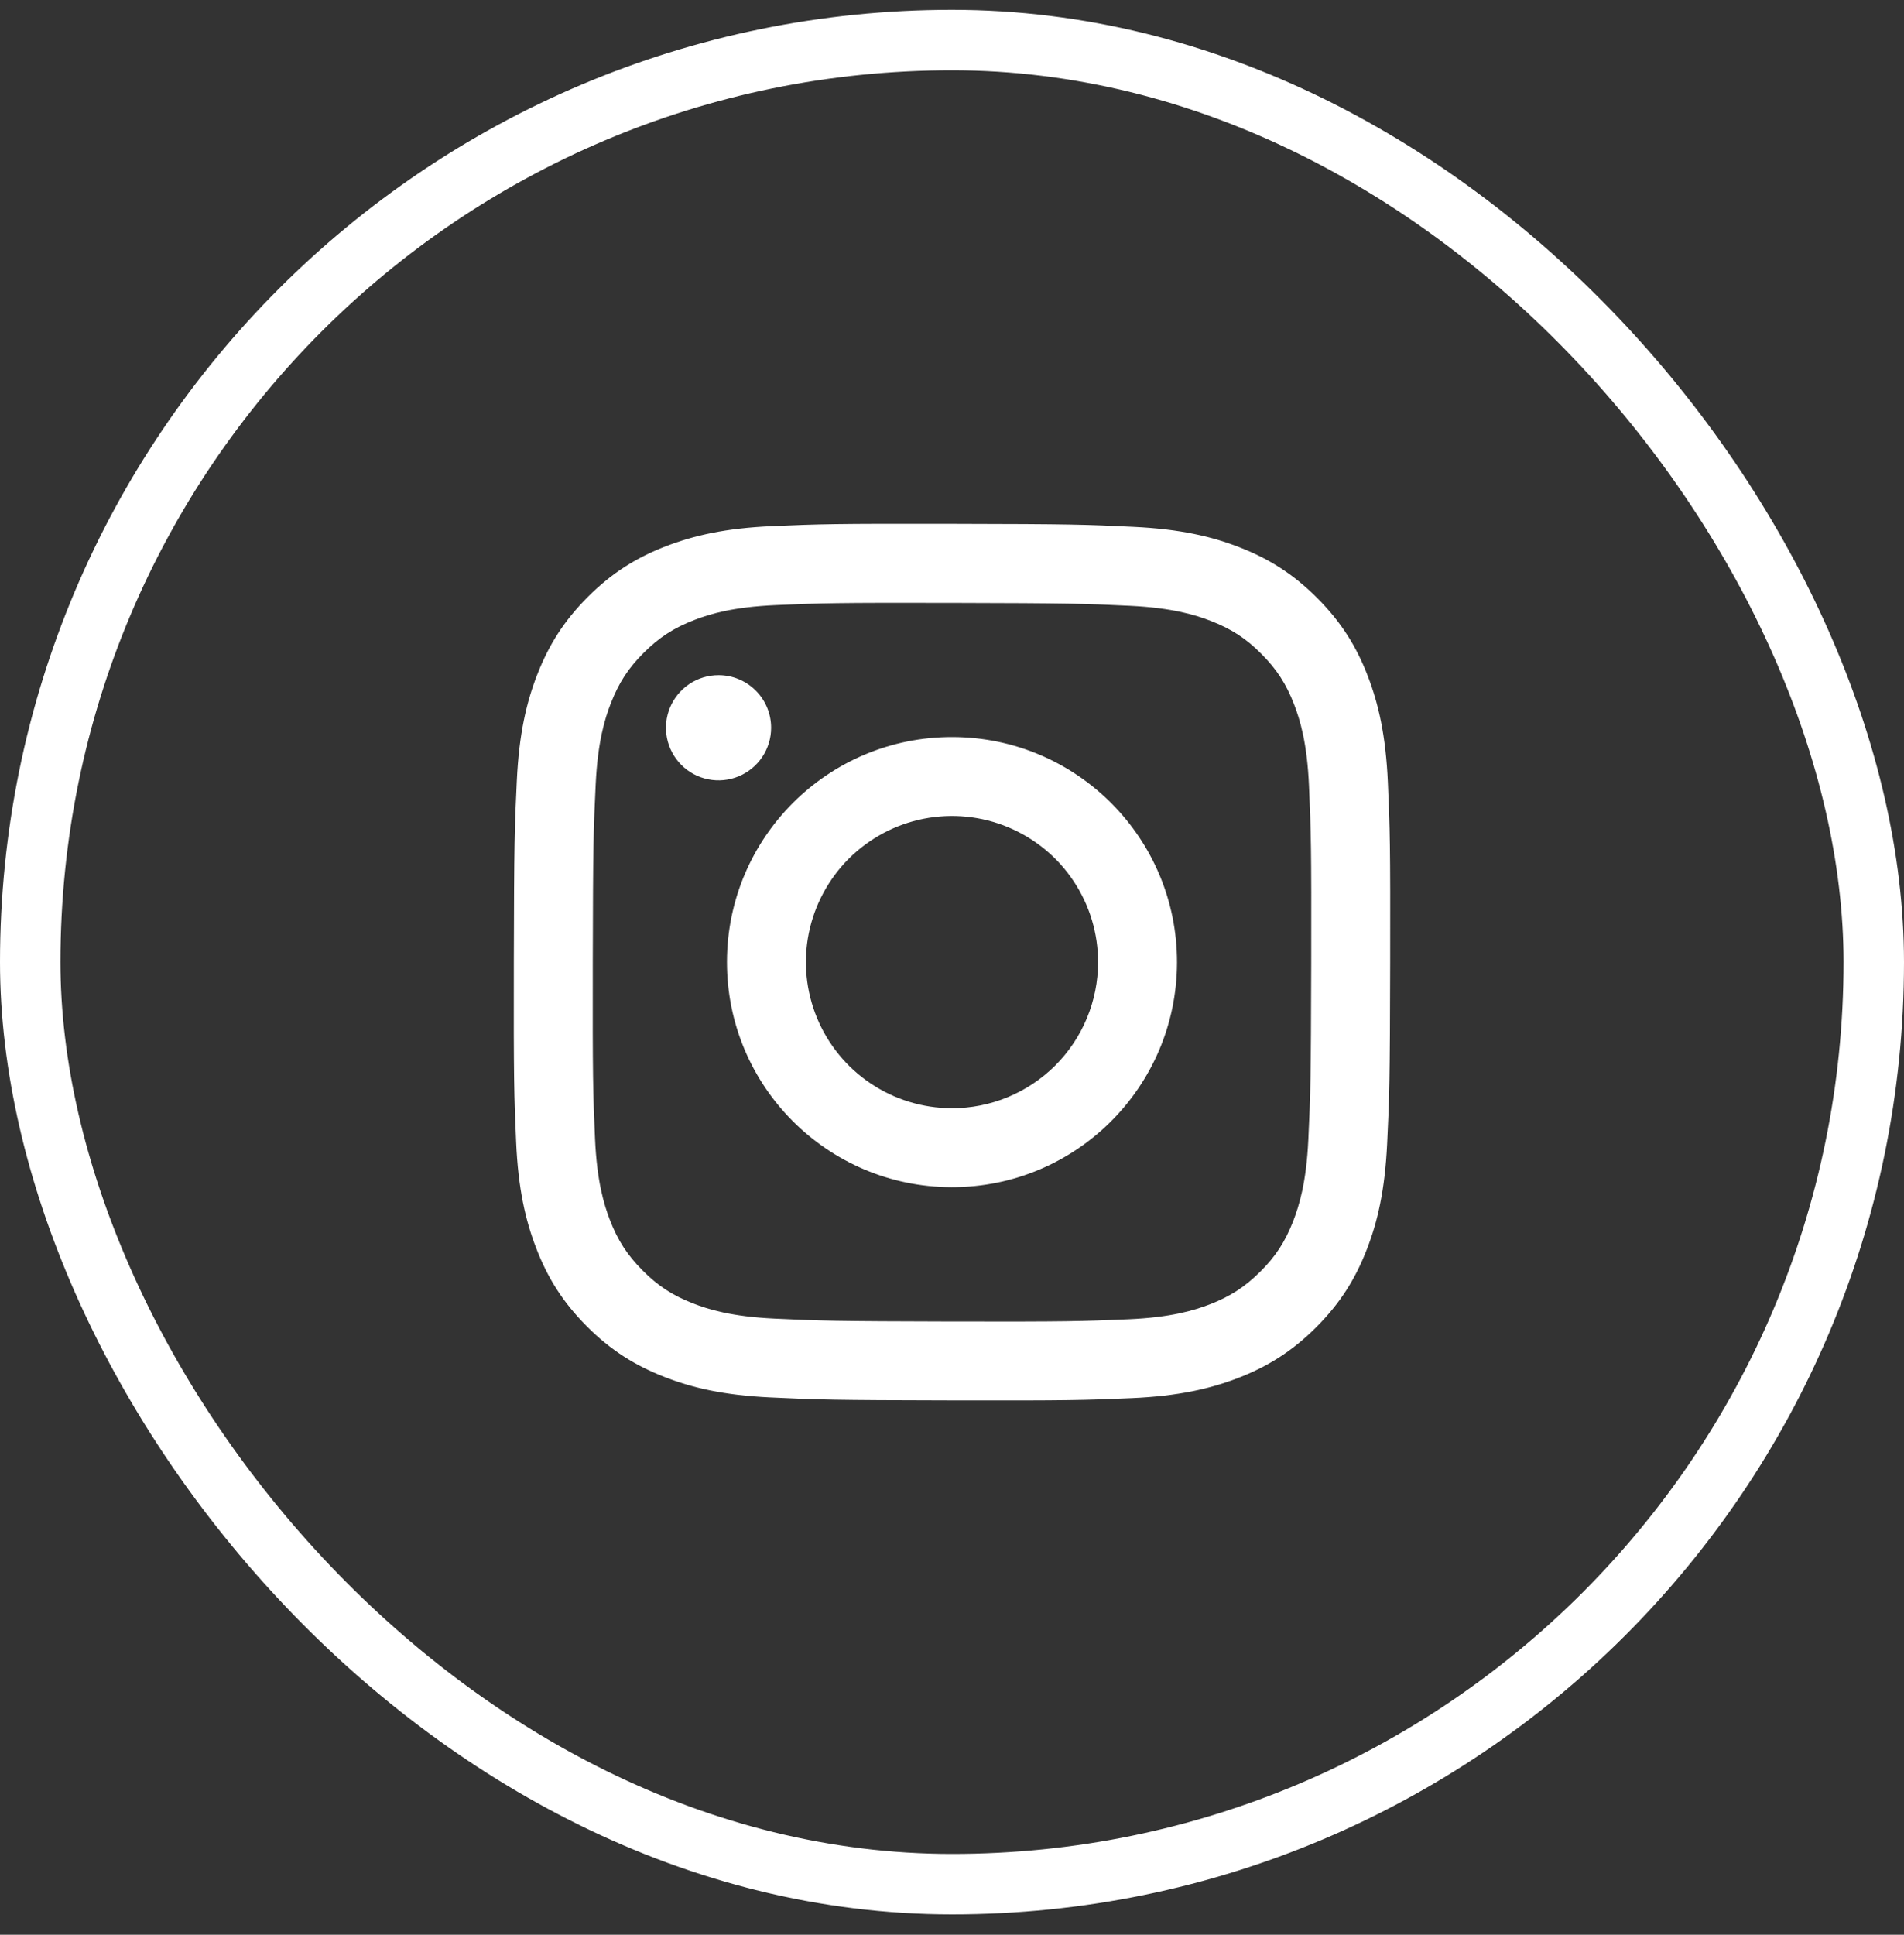 <svg width="63" height="64" viewBox="0 0 63 64" fill="none" xmlns="http://www.w3.org/2000/svg">
<rect x="0" y="0" width="63" height="64" fill="#333333" stroke="none"/>
<rect x="1" y="1.326" width="61" height="61" rx="30.5" stroke="white" stroke-width="2"/>
<g clip-path="url(#clip0_3001_878)">
<path d="M37.505 17.428C39.048 17.5 40.102 17.747 41.023 18.108C41.976 18.48 42.784 18.979 43.588 19.785C44.392 20.592 44.887 21.401 45.255 22.355C45.612 23.278 45.854 24.333 45.922 25.876C45.991 27.42 46.006 27.916 45.998 31.854C45.991 35.791 45.973 36.285 45.898 37.832C45.825 39.374 45.58 40.428 45.218 41.349C44.846 42.302 44.348 43.11 43.541 43.914C42.733 44.718 41.925 45.212 40.968 45.582C40.046 45.938 38.992 46.181 37.448 46.249C35.905 46.316 35.408 46.332 31.472 46.324C27.535 46.317 27.04 46.299 25.493 46.226C23.946 46.153 22.899 45.906 21.977 45.545C21.024 45.172 20.215 44.675 19.412 43.868C18.608 43.061 18.114 42.252 17.745 41.296C17.388 40.374 17.145 39.319 17.078 37.777C17.01 36.229 16.994 35.735 17.002 31.798C17.009 27.861 17.027 27.368 17.101 25.821C17.174 24.275 17.42 23.225 17.781 22.303C18.154 21.35 18.651 20.543 19.458 19.738C20.265 18.933 21.075 18.439 22.029 18.071C22.952 17.714 24.006 17.471 25.55 17.404C27.093 17.337 27.59 17.32 31.528 17.328C35.466 17.335 35.959 17.352 37.505 17.428ZM37.336 43.64C38.75 43.579 39.517 43.344 40.029 43.147C40.706 42.886 41.189 42.571 41.699 42.066C42.209 41.561 42.522 41.077 42.786 40.401C42.985 39.889 43.224 39.122 43.29 37.708C43.362 36.18 43.377 35.722 43.386 31.85C43.394 27.979 43.379 27.521 43.312 25.992C43.252 24.58 43.016 23.811 42.819 23.3C42.558 22.622 42.244 22.14 41.738 21.631C41.232 21.121 40.749 20.807 40.072 20.543C39.561 20.343 38.795 20.106 37.382 20.039C35.852 19.966 35.394 19.952 31.523 19.943C27.653 19.935 27.194 19.949 25.664 20.017C24.251 20.078 23.482 20.312 22.972 20.51C22.294 20.771 21.812 21.084 21.302 21.591C20.793 22.098 20.479 22.579 20.214 23.257C20.014 23.767 19.777 24.533 19.71 25.947C19.637 27.476 19.621 27.935 19.614 31.805C19.607 35.675 19.621 36.135 19.688 37.663C19.75 39.077 19.984 39.845 20.181 40.357C20.442 41.034 20.756 41.517 21.263 42.026C21.769 42.535 22.251 42.849 22.928 43.114C23.439 43.313 24.206 43.551 25.618 43.618C27.147 43.69 27.606 43.705 31.478 43.714C35.35 43.722 35.806 43.706 37.336 43.64M25.515 24.076C25.515 24.421 25.412 24.757 25.22 25.043C25.029 25.328 24.756 25.551 24.438 25.682C24.12 25.813 23.77 25.847 23.433 25.779C23.095 25.712 22.785 25.545 22.543 25.302C22.3 25.058 22.135 24.747 22.068 24.41C22.002 24.072 22.037 23.722 22.169 23.405C22.301 23.087 22.525 22.816 22.811 22.625C23.098 22.434 23.435 22.333 23.779 22.334C24.24 22.334 24.682 22.519 25.008 22.845C25.334 23.172 25.516 23.615 25.515 24.076ZM38.945 31.841C38.937 35.953 35.597 39.279 31.486 39.271C27.375 39.263 24.046 35.924 24.054 31.812C24.062 27.699 27.403 24.372 31.515 24.381C35.626 24.389 38.953 27.729 38.945 31.841ZM36.333 31.835C36.335 30.879 36.054 29.944 35.524 29.148C34.995 28.352 34.241 27.732 33.358 27.364C32.476 26.996 31.504 26.899 30.566 27.083C29.628 27.268 28.766 27.727 28.089 28.401C27.412 29.076 26.95 29.936 26.761 30.873C26.573 31.811 26.667 32.783 27.031 33.667C27.395 34.55 28.013 35.307 28.807 35.839C29.601 36.372 30.534 36.657 31.49 36.659C32.125 36.661 32.754 36.537 33.341 36.295C33.928 36.053 34.461 35.698 34.911 35.251C35.361 34.803 35.718 34.27 35.962 33.684C36.206 33.098 36.332 32.47 36.333 31.835Z" fill="white"/>
</g>
<defs>
<clipPath id="clip0_3001_878">
<rect width="29" height="29" fill="white" transform="matrix(-1 0 0 1 46 17.326)"/>
</clipPath>
</defs>
</svg>
